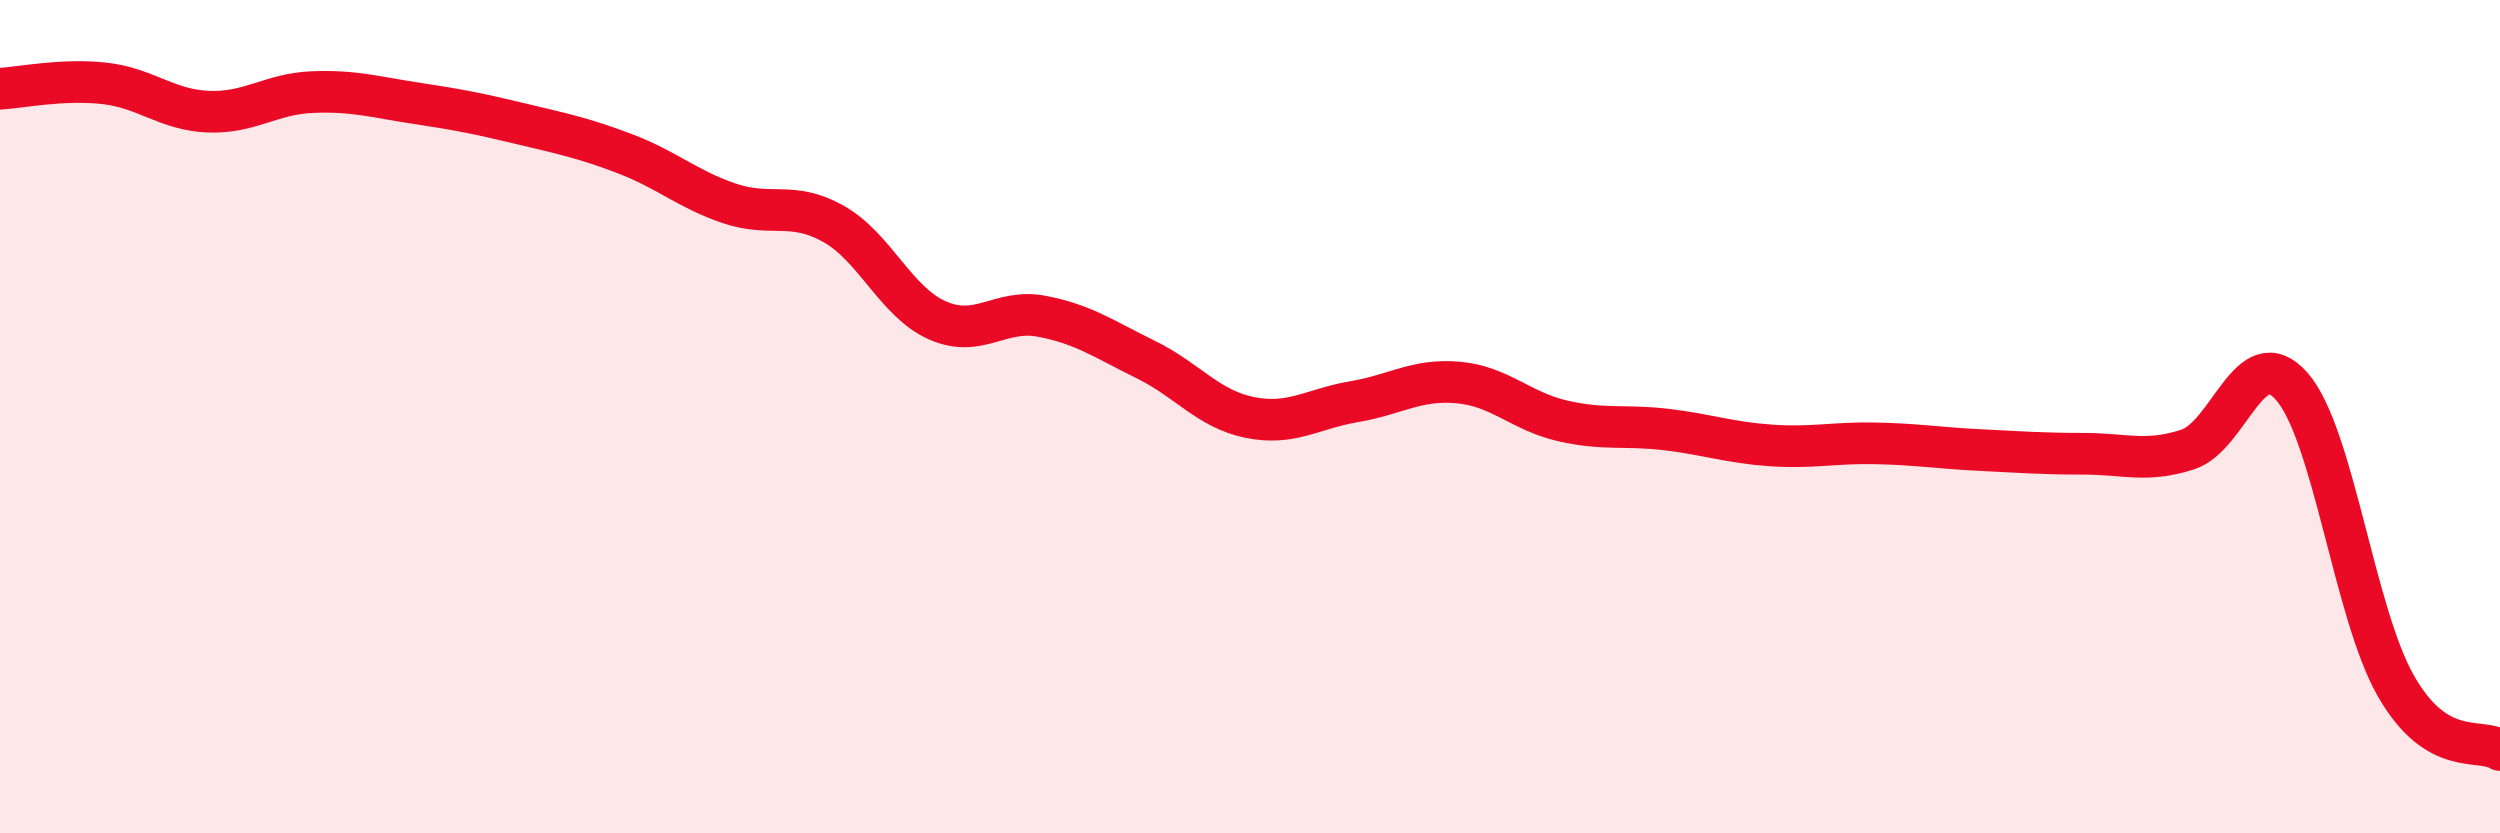 
    <svg width="60" height="20" viewBox="0 0 60 20" xmlns="http://www.w3.org/2000/svg">
      <path
        d="M 0,2.13 C 0.5,2.1 1.5,1.89 2.5,2 C 3.5,2.11 4,2.64 5,2.68 C 6,2.72 6.5,2.25 7.5,2.21 C 8.5,2.17 9,2.33 10,2.48 C 11,2.63 11.5,2.73 12.5,2.97 C 13.5,3.21 14,3.31 15,3.69 C 16,4.07 16.5,4.54 17.5,4.88 C 18.5,5.22 19,4.81 20,5.37 C 21,5.93 21.5,7.25 22.5,7.69 C 23.5,8.13 24,7.4 25,7.59 C 26,7.78 26.5,8.14 27.5,8.63 C 28.5,9.12 29,9.82 30,10.02 C 31,10.22 31.5,9.81 32.5,9.64 C 33.5,9.47 34,9.09 35,9.18 C 36,9.27 36.5,9.87 37.5,10.1 C 38.5,10.33 39,10.19 40,10.31 C 41,10.43 41.5,10.62 42.5,10.69 C 43.5,10.76 44,10.62 45,10.64 C 46,10.66 46.5,10.75 47.5,10.8 C 48.5,10.85 49,10.89 50,10.89 C 51,10.89 51.5,11.11 52.5,10.79 C 53.5,10.47 54,8.14 55,9.27 C 56,10.4 56.5,14.71 57.5,16.46 C 58.5,18.21 59.5,17.69 60,18L60 20L0 20Z"
        fill="#EB0A25"
        opacity="0.1"
        stroke-linecap="round"
        stroke-linejoin="round"
      />
      <path
        d="M 0,2.13 C 0.5,2.1 1.5,1.89 2.5,2 C 3.5,2.11 4,2.64 5,2.68 C 6,2.72 6.5,2.25 7.5,2.21 C 8.5,2.17 9,2.33 10,2.48 C 11,2.63 11.5,2.73 12.5,2.97 C 13.5,3.21 14,3.31 15,3.69 C 16,4.07 16.5,4.54 17.5,4.88 C 18.5,5.22 19,4.81 20,5.37 C 21,5.93 21.5,7.25 22.5,7.69 C 23.5,8.13 24,7.4 25,7.59 C 26,7.78 26.5,8.14 27.5,8.63 C 28.5,9.12 29,9.82 30,10.02 C 31,10.22 31.5,9.81 32.5,9.64 C 33.5,9.47 34,9.09 35,9.18 C 36,9.27 36.5,9.87 37.5,10.1 C 38.5,10.33 39,10.19 40,10.31 C 41,10.43 41.5,10.62 42.5,10.69 C 43.5,10.76 44,10.62 45,10.64 C 46,10.66 46.5,10.75 47.5,10.8 C 48.5,10.85 49,10.89 50,10.89 C 51,10.89 51.5,11.11 52.5,10.79 C 53.5,10.47 54,8.14 55,9.27 C 56,10.4 56.5,14.71 57.5,16.46 C 58.5,18.21 59.5,17.69 60,18"
        stroke="#EB0A25"
        stroke-width="1"
        fill="none"
        stroke-linecap="round"
        stroke-linejoin="round"
      />
    </svg>
  